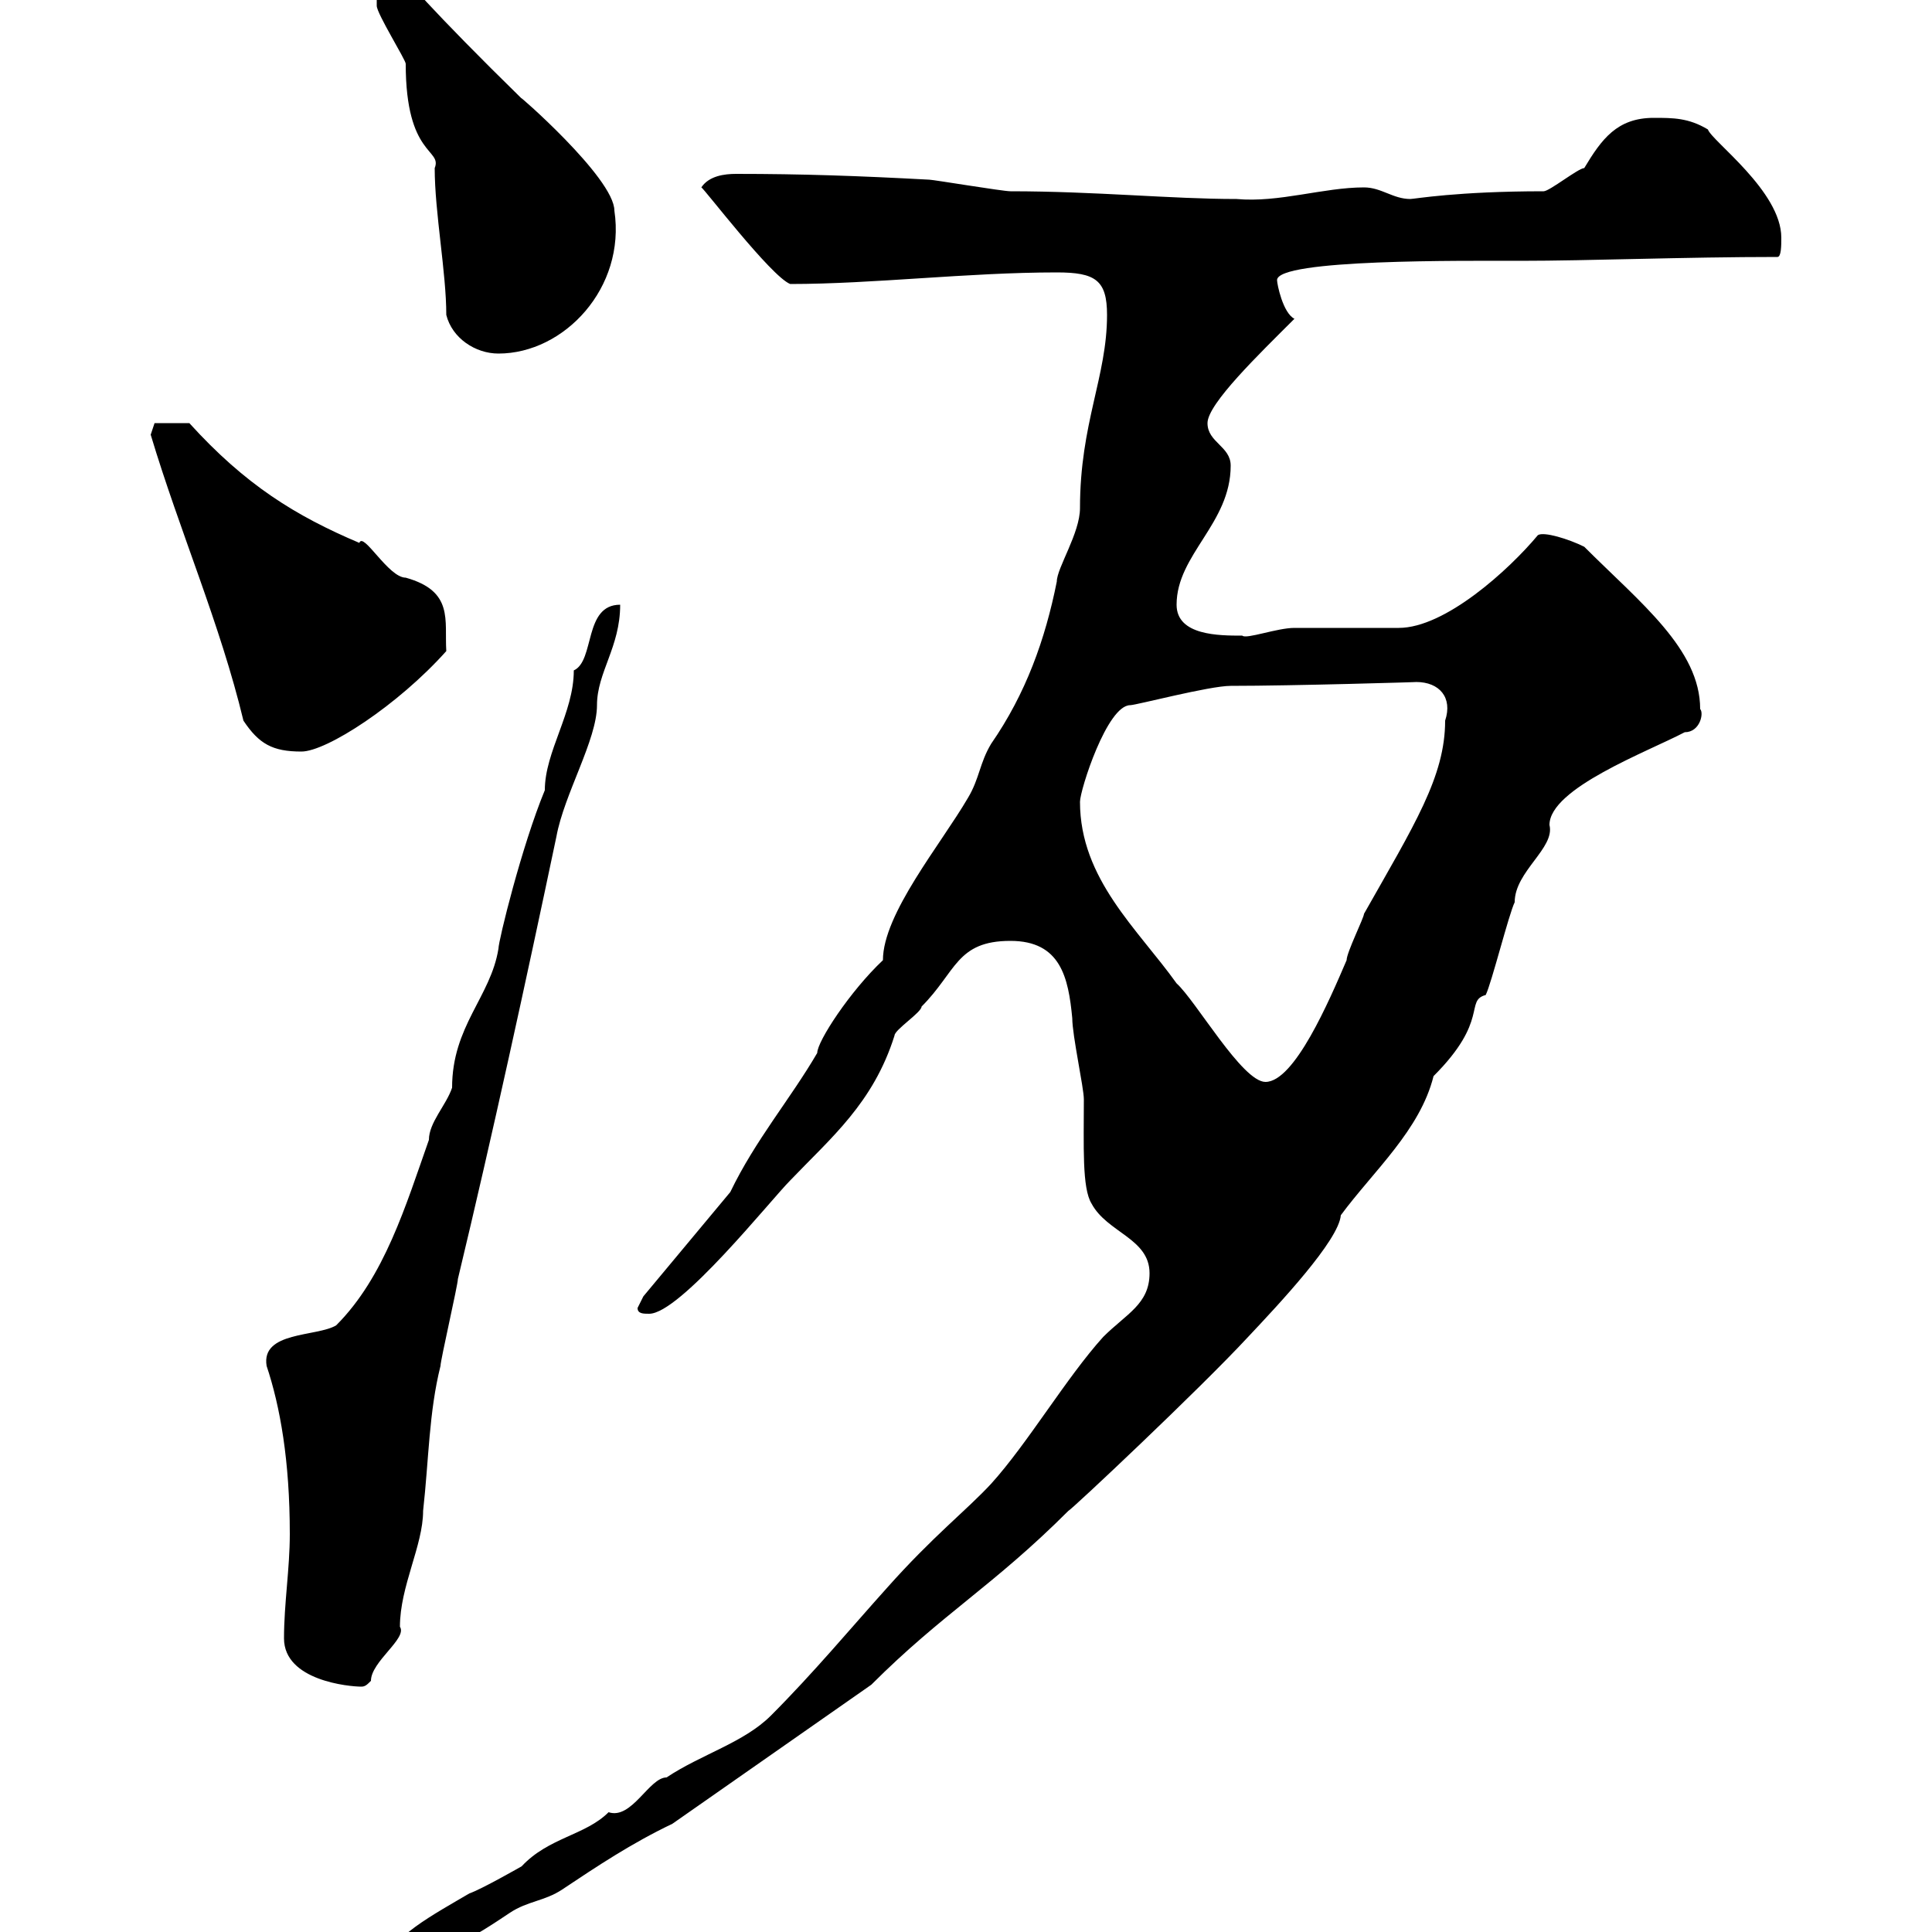 <svg xmlns="http://www.w3.org/2000/svg" xmlns:xlink="http://www.w3.org/1999/xlink" width="300" height="300"><path d="M178.50 197.70C178.50 202.50 174.90 204 171.30 207.60C165.60 213.90 159.60 224.10 153.90 230.40C150 234.60 144.90 238.50 137.70 246.60C132.30 252.60 126.30 259.80 119.70 266.40C115.50 270.60 108.90 272.40 103.50 276C100.80 276 98.10 282.60 94.50 281.40C90.90 285 85.20 285.30 81 289.80C81 289.80 74.70 293.40 72.90 294C67.80 297 59.40 301.50 61.20 304.20C68.40 304.20 73.80 300.60 79.20 297C81.90 295.20 84.60 295.20 87.30 293.40C92.70 289.80 98.10 286.20 104.40 283.20L135.30 261.60C146.40 250.50 154.20 246.30 165.90 234.60C166.20 234.60 186.30 215.70 193.80 207.60C198.60 202.50 207.90 192.60 208.20 188.70C213.30 181.80 220.50 175.50 222.60 167.10C231.30 158.40 227.40 155.40 230.70 154.50C231.60 152.70 234.30 141.90 235.20 140.10C235.20 135.30 241.50 131.70 240.60 128.10C240.60 122.40 255.90 116.70 261.60 113.70C264 113.70 264.60 110.70 264 110.10C264 100.80 254.70 93.60 246 84.90C243.60 83.70 239.70 82.50 238.80 83.10C234.30 88.50 224.40 97.50 217.20 97.50C215.40 97.50 202.80 97.50 201 97.50C198.30 97.50 193.50 99.30 192.90 98.70C189.30 98.70 182.70 98.70 182.70 93.90C182.70 86.10 191.10 81.30 191.10 72.30C191.10 69.30 187.50 68.70 187.50 65.70C187.50 62.70 195.60 54.90 201 49.50C199.20 48.60 198.30 44.10 198.30 43.50C198.30 40.20 227.40 40.50 236.10 40.50C246.60 40.50 261.60 39.90 276 39.90C276.60 39.90 276.60 38.10 276.60 36.90C276.60 29.70 265.80 21.90 265.20 20.10C262.20 18.30 259.80 18.30 256.80 18.30C251.10 18.30 248.70 21.60 246 26.10C245.10 26.10 240.60 29.70 239.70 29.70C226.20 29.70 219.60 30.90 219 30.90C216.30 30.90 214.50 29.10 211.80 29.10C205.50 29.10 198.60 31.50 192 30.90C181.80 30.90 170.10 29.70 156.90 29.70C155.70 29.70 144.90 27.90 144.30 27.90C133.20 27.30 124.50 27 114.30 27C112.50 27 110.10 27.30 108.90 29.10C109.20 29.10 119.70 42.90 122.70 44.10C135.60 44.10 150.30 42.30 164.10 42.30C170.10 42.30 171.90 43.50 171.90 48.90C171.90 58.50 167.70 65.70 167.70 78.90C167.70 82.80 164.10 88.20 164.10 90.30C162.30 99.30 159.30 107.70 153.90 115.50C152.10 118.50 152.10 120.90 150.30 123.90C146.10 131.10 137.10 141.90 137.10 149.10C132 153.90 126.90 161.70 126.90 163.50C122.70 170.70 117.30 177 113.40 185.10L99.90 201.30C99.90 201.30 99 203.10 99 203.10C99 204 99.90 204 100.80 204C105.60 204 119.70 186.30 122.70 183.30C129 176.70 135.60 171.30 138.90 160.80C138.90 159.90 143.10 157.20 143.10 156.30C148.50 150.90 148.50 146.10 156.90 146.10C164.70 146.10 165.90 151.80 166.50 158.10C166.50 160.80 168.30 168.90 168.30 170.70C168.30 177.90 168 184.50 169.50 186.90C171.90 191.40 178.50 192.30 178.50 197.70ZM44.10 254.40C44.10 261 54.30 261.90 56.10 261.90C56.70 261.90 57 261.60 57.60 261C57.60 258 63.30 254.40 62.10 252.60C62.10 246.30 65.70 240 65.70 234.60C66.60 226.50 66.60 219.30 68.40 212.10C68.40 211.20 71.10 199.50 71.10 198.60C76.50 176.10 81.60 152.70 86.40 129.90C87.60 123.30 92.70 114.90 92.70 109.50C92.70 104.40 96.30 100.50 96.30 93.90C90.60 93.90 92.40 102.60 89.10 104.10C89.10 110.70 84.60 116.70 84.60 122.70C81 131.40 77.40 146.10 77.40 147.30C76.20 154.80 70.20 159.30 70.20 168.90C69.30 171.60 66.60 174.30 66.60 177C63 187.20 59.70 198.30 52.20 205.80C49.20 207.60 40.50 206.70 41.40 212.10C43.50 218.40 45 226.80 45 238.20C45 243.60 44.10 249 44.10 254.40ZM167.70 124.50C167.70 122.70 171.90 109.50 175.50 109.50C176.40 109.50 187.80 106.50 191.10 106.50C200.70 106.50 220.80 105.90 219.90 105.90C223.50 105.90 225.60 108.30 224.40 111.90C224.40 120.60 219.60 128.10 211.80 141.90C211.80 142.50 209.10 147.90 209.10 149.10C206.40 155.40 201 168 196.50 168C192.90 168 185.70 155.40 182.70 152.70C176.70 144.30 167.70 136.50 167.70 124.50ZM37.80 111.90C40.20 115.50 42.30 116.70 46.80 116.70C50.70 116.70 61.80 109.50 69.30 101.10C69 96.30 70.50 91.80 63 89.70C60.30 89.70 56.40 82.50 55.80 84.30C45.90 80.10 38.10 75.30 29.40 65.70C27.90 65.70 24.60 65.70 24 65.70L23.40 67.50C27.90 82.50 34.20 96.90 37.80 111.90ZM58.50-0.90C58.50 0.30 58.50 0.90 58.50 0.90C58.50 2.10 63 9.30 63 9.90C63 24.30 68.70 23.10 67.50 26.10C67.50 33 69.30 42.30 69.30 48.90C70.20 52.50 73.80 54.90 77.40 54.90C87.60 54.90 97.20 44.70 95.40 32.70C95.40 27.60 79.80 14.10 81 15.30C67.20 1.80 61.80-4.50 62.10-4.50C59.40-4.50 58.50-2.70 58.50-0.90Z"/></svg>